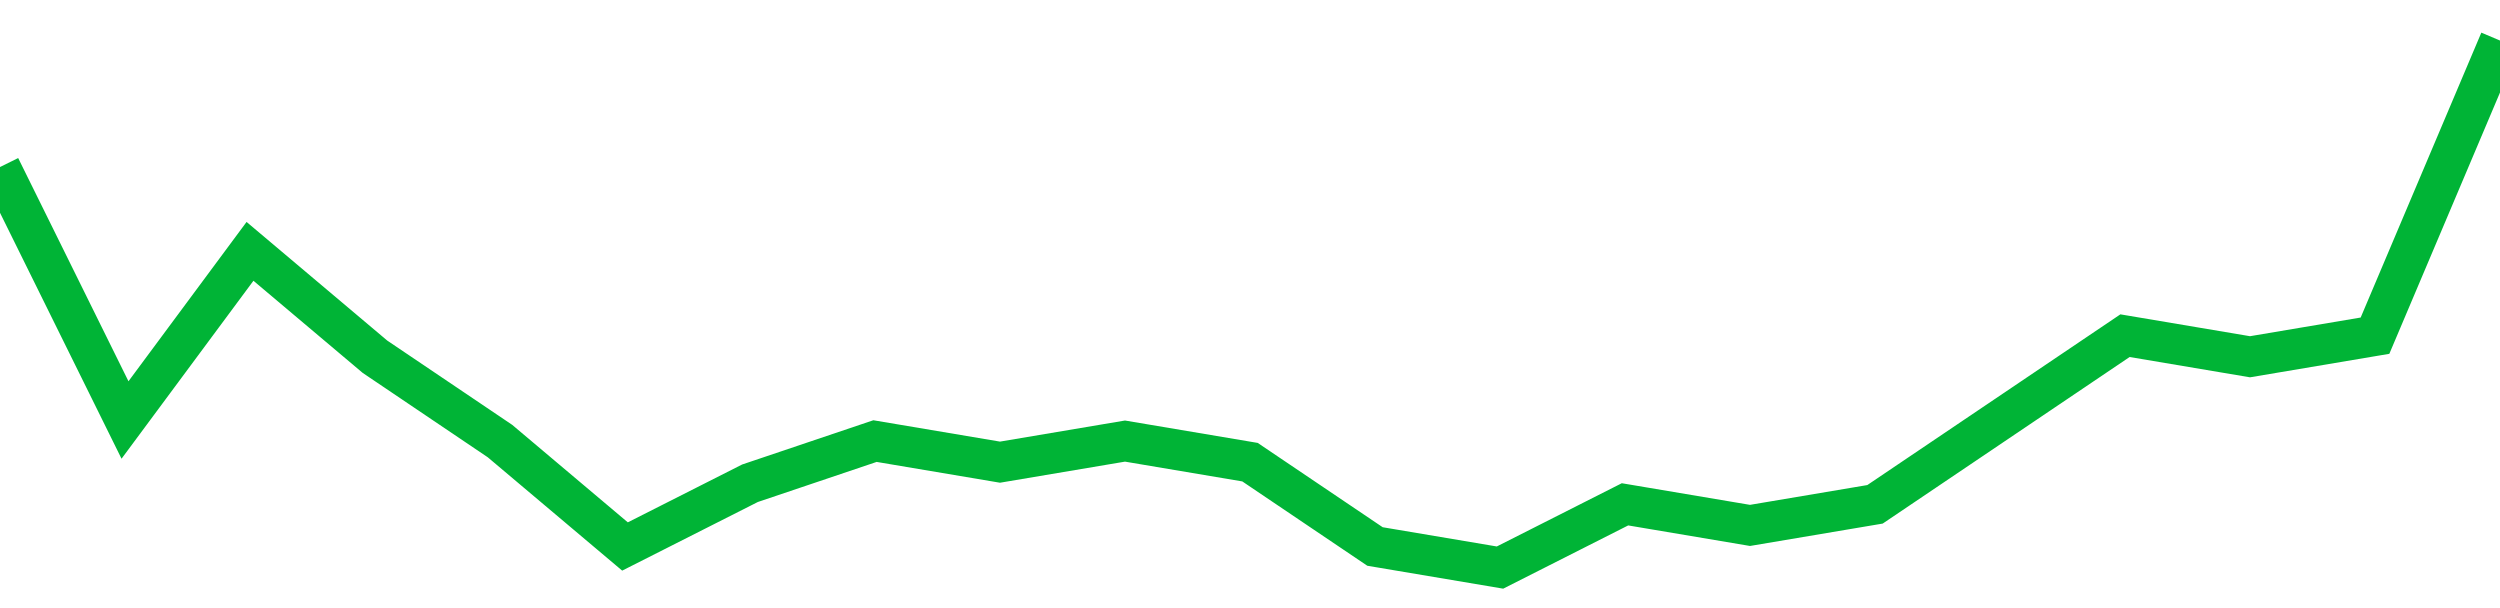 <!-- Generated with https://github.com/jxxe/sparkline/ --><svg viewBox="0 0 185 45" class="sparkline" xmlns="http://www.w3.org/2000/svg"><path class="sparkline--fill" d="M 0 12.36 L 0 12.36 L 9.25 31.08 L 18.5 18.6 L 27.75 26.4 L 37 32.64 L 46.25 40.44 L 55.5 35.76 L 64.75 32.64 L 74 34.2 L 83.25 32.64 L 92.5 34.2 L 101.75 40.44 L 111 42 L 120.25 37.32 L 129.5 38.88 L 138.75 37.32 L 148 31.08 L 157.25 24.84 L 166.5 26.4 L 175.75 24.84 L 185 3 V 45 L 0 45 Z" stroke="none" fill="none" ></path><path class="sparkline--line" d="M 0 12.36 L 0 12.36 L 9.25 31.08 L 18.5 18.6 L 27.75 26.4 L 37 32.64 L 46.25 40.44 L 55.5 35.76 L 64.75 32.64 L 74 34.2 L 83.25 32.64 L 92.5 34.2 L 101.75 40.44 L 111 42 L 120.25 37.32 L 129.5 38.88 L 138.75 37.32 L 148 31.08 L 157.25 24.84 L 166.5 26.4 L 175.75 24.84 L 185 3" fill="none" stroke-width="3" stroke="#00B436" ></path></svg>